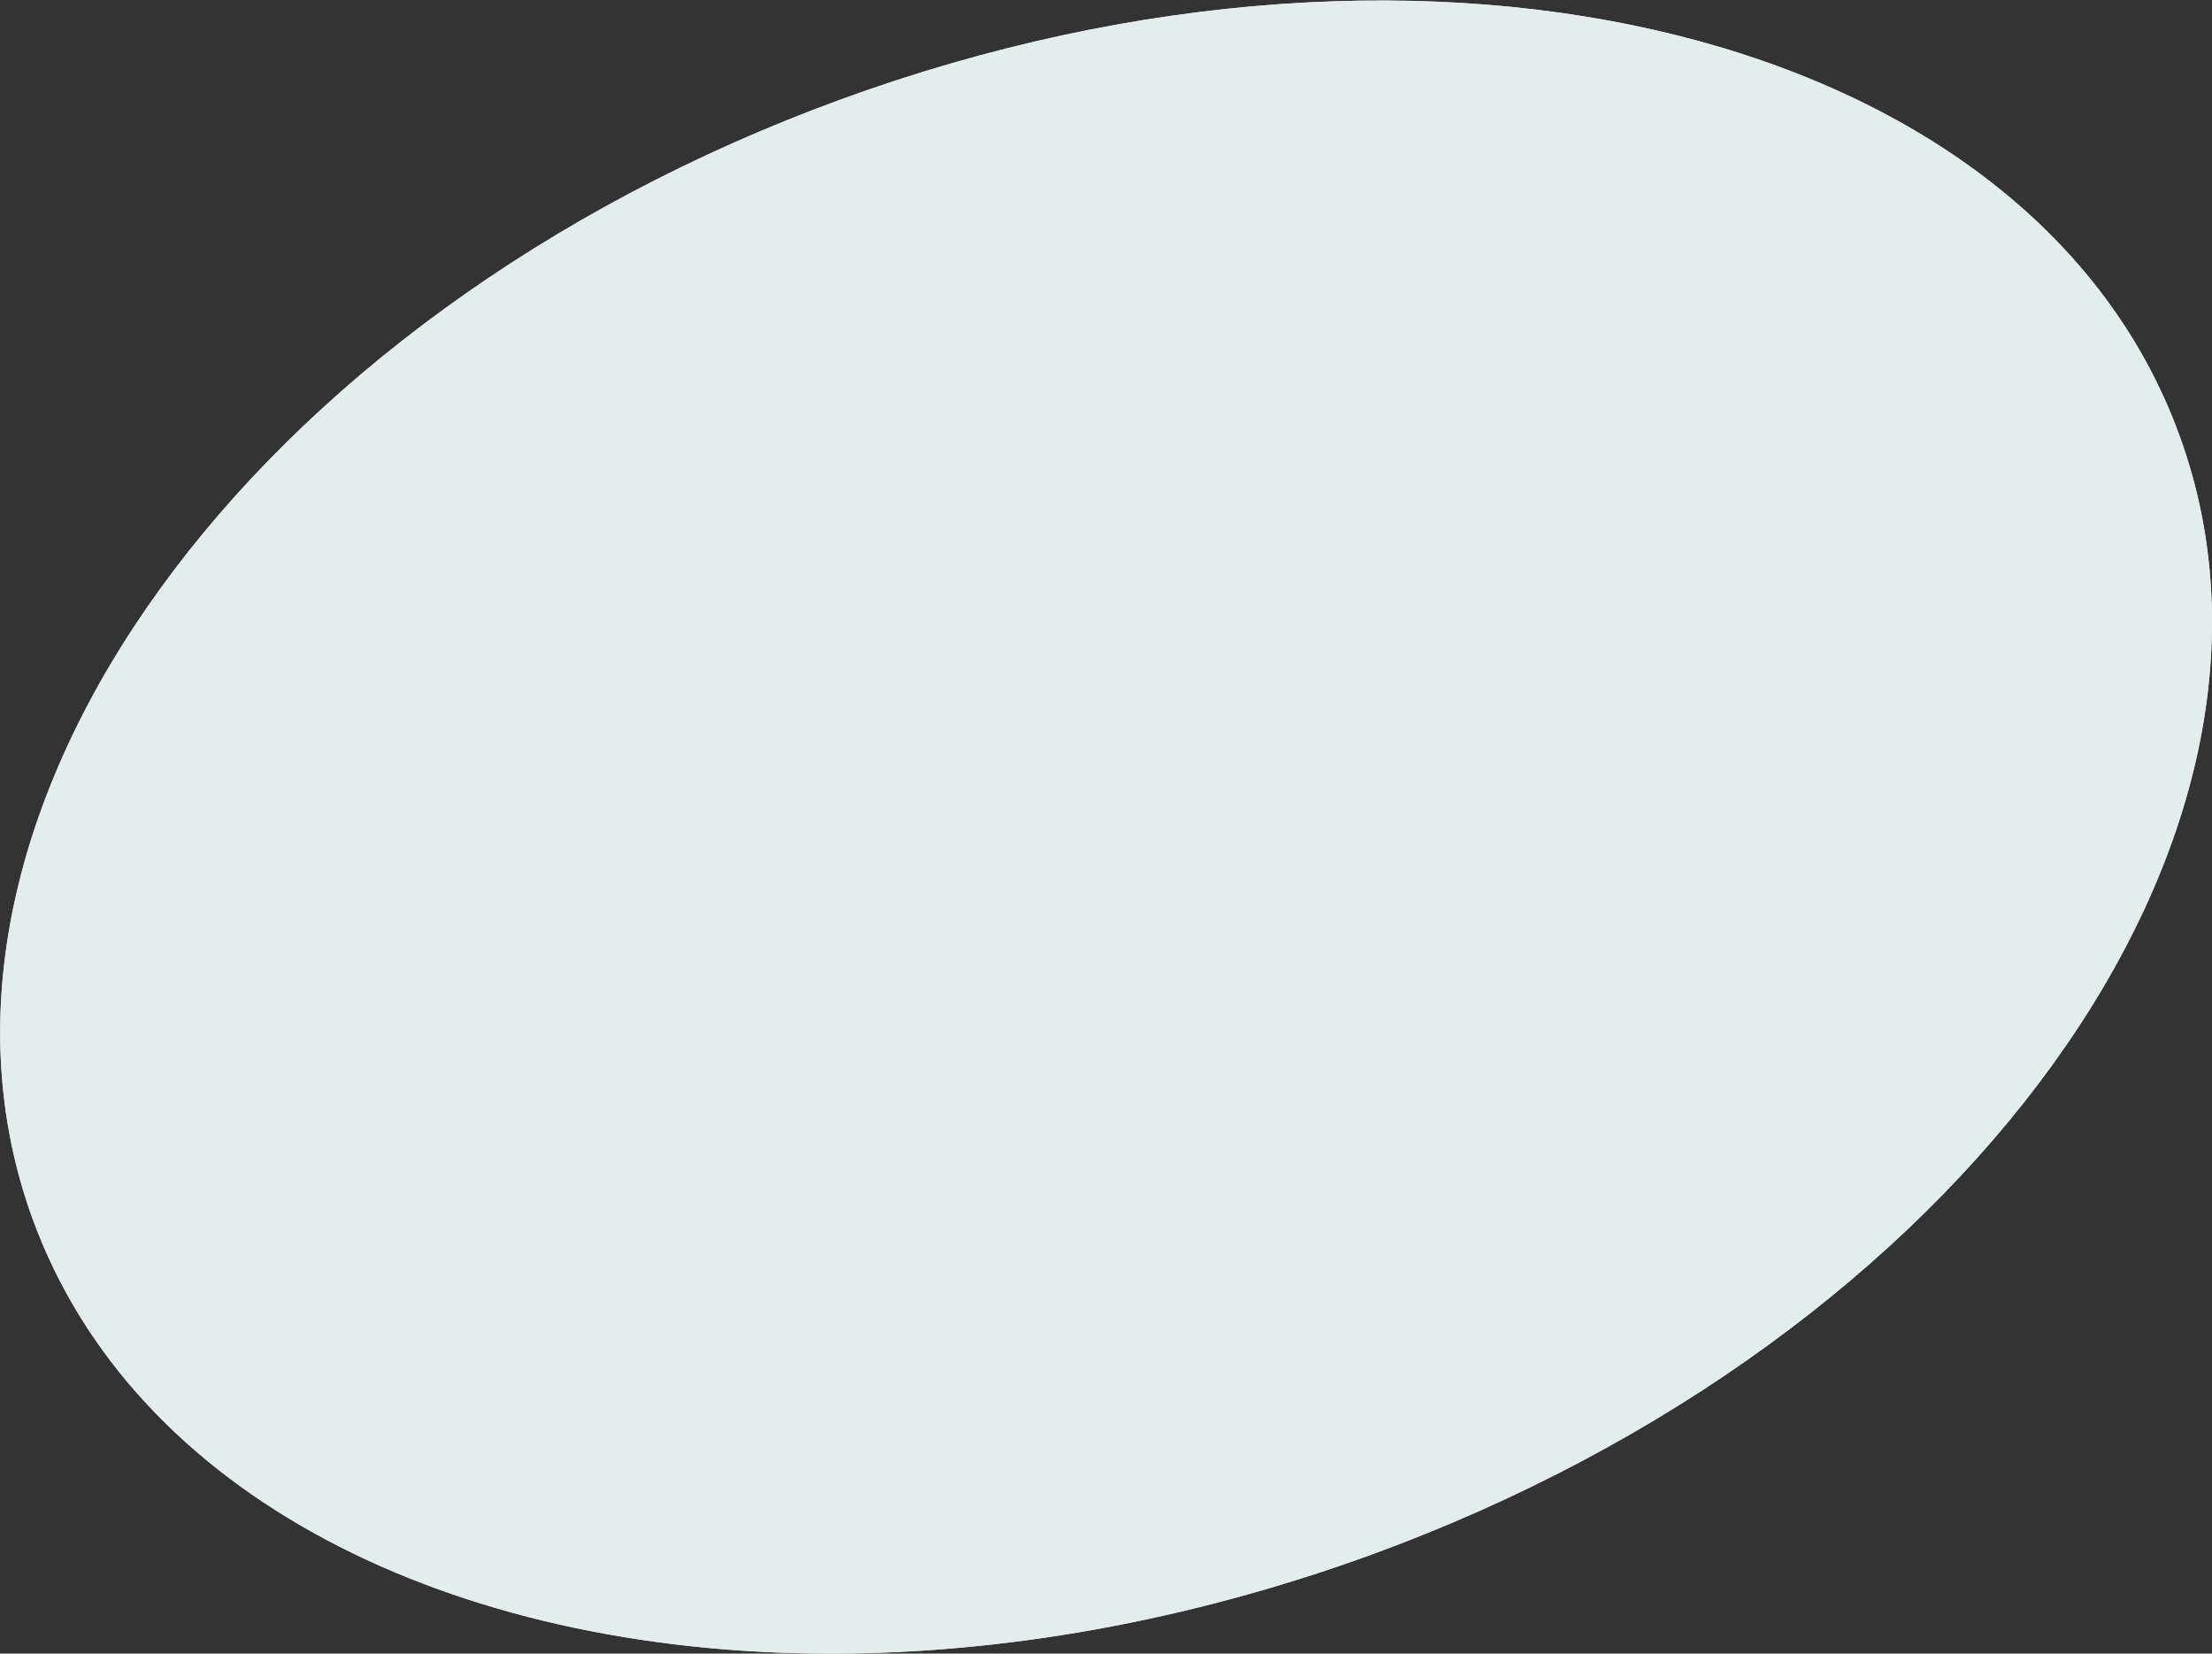 <?xml version="1.0" encoding="utf-8"?>
<!-- Generator: Adobe Illustrator 27.3.1, SVG Export Plug-In . SVG Version: 6.00 Build 0)  -->
<svg version="1.1" id="_レイヤー_2" xmlns="http://www.w3.org/2000/svg" xmlns:xlink="http://www.w3.org/1999/xlink" x="0px"
	 y="0px" viewBox="0 0 388 290" style="enable-background:new 0 0 388 290;" xml:space="preserve">
<rect x="0" y="0" width="388" height="290" fill="#333333" stroke="none"/>
<style type="text/css">
	.st0{fill:#E4EDED;}
</style>
<g id="background">
	<g>
		<path id="_パス_2968_00000061441129985128310710000004535517945555566499_" class="st0" d="M5.7,213.7
			C23.4,262.3,78.9,290,145.8,290c30,0,62.4-5.6,94.6-17.3c104-37.9,167.6-125.8,141.9-196.3c-25.6-70.5-130.7-96.9-234.7-59
			C43.6,55.3-19.9,143.2,5.7,213.7L5.7,213.7z"/>
	</g>
	<g>
		<path id="_パス_2968_00000085941739970613764690000015634765935261748880_" class="st0" d="M5.7,213.7
			C23.4,262.3,78.9,290,145.8,290c30,0,62.4-5.6,94.6-17.3c104-37.9,167.6-125.8,141.9-196.3c-25.6-70.5-130.7-96.9-234.7-59
			C43.6,55.3-19.9,143.2,5.7,213.7L5.7,213.7z"/>
	</g>
</g>
</svg>

